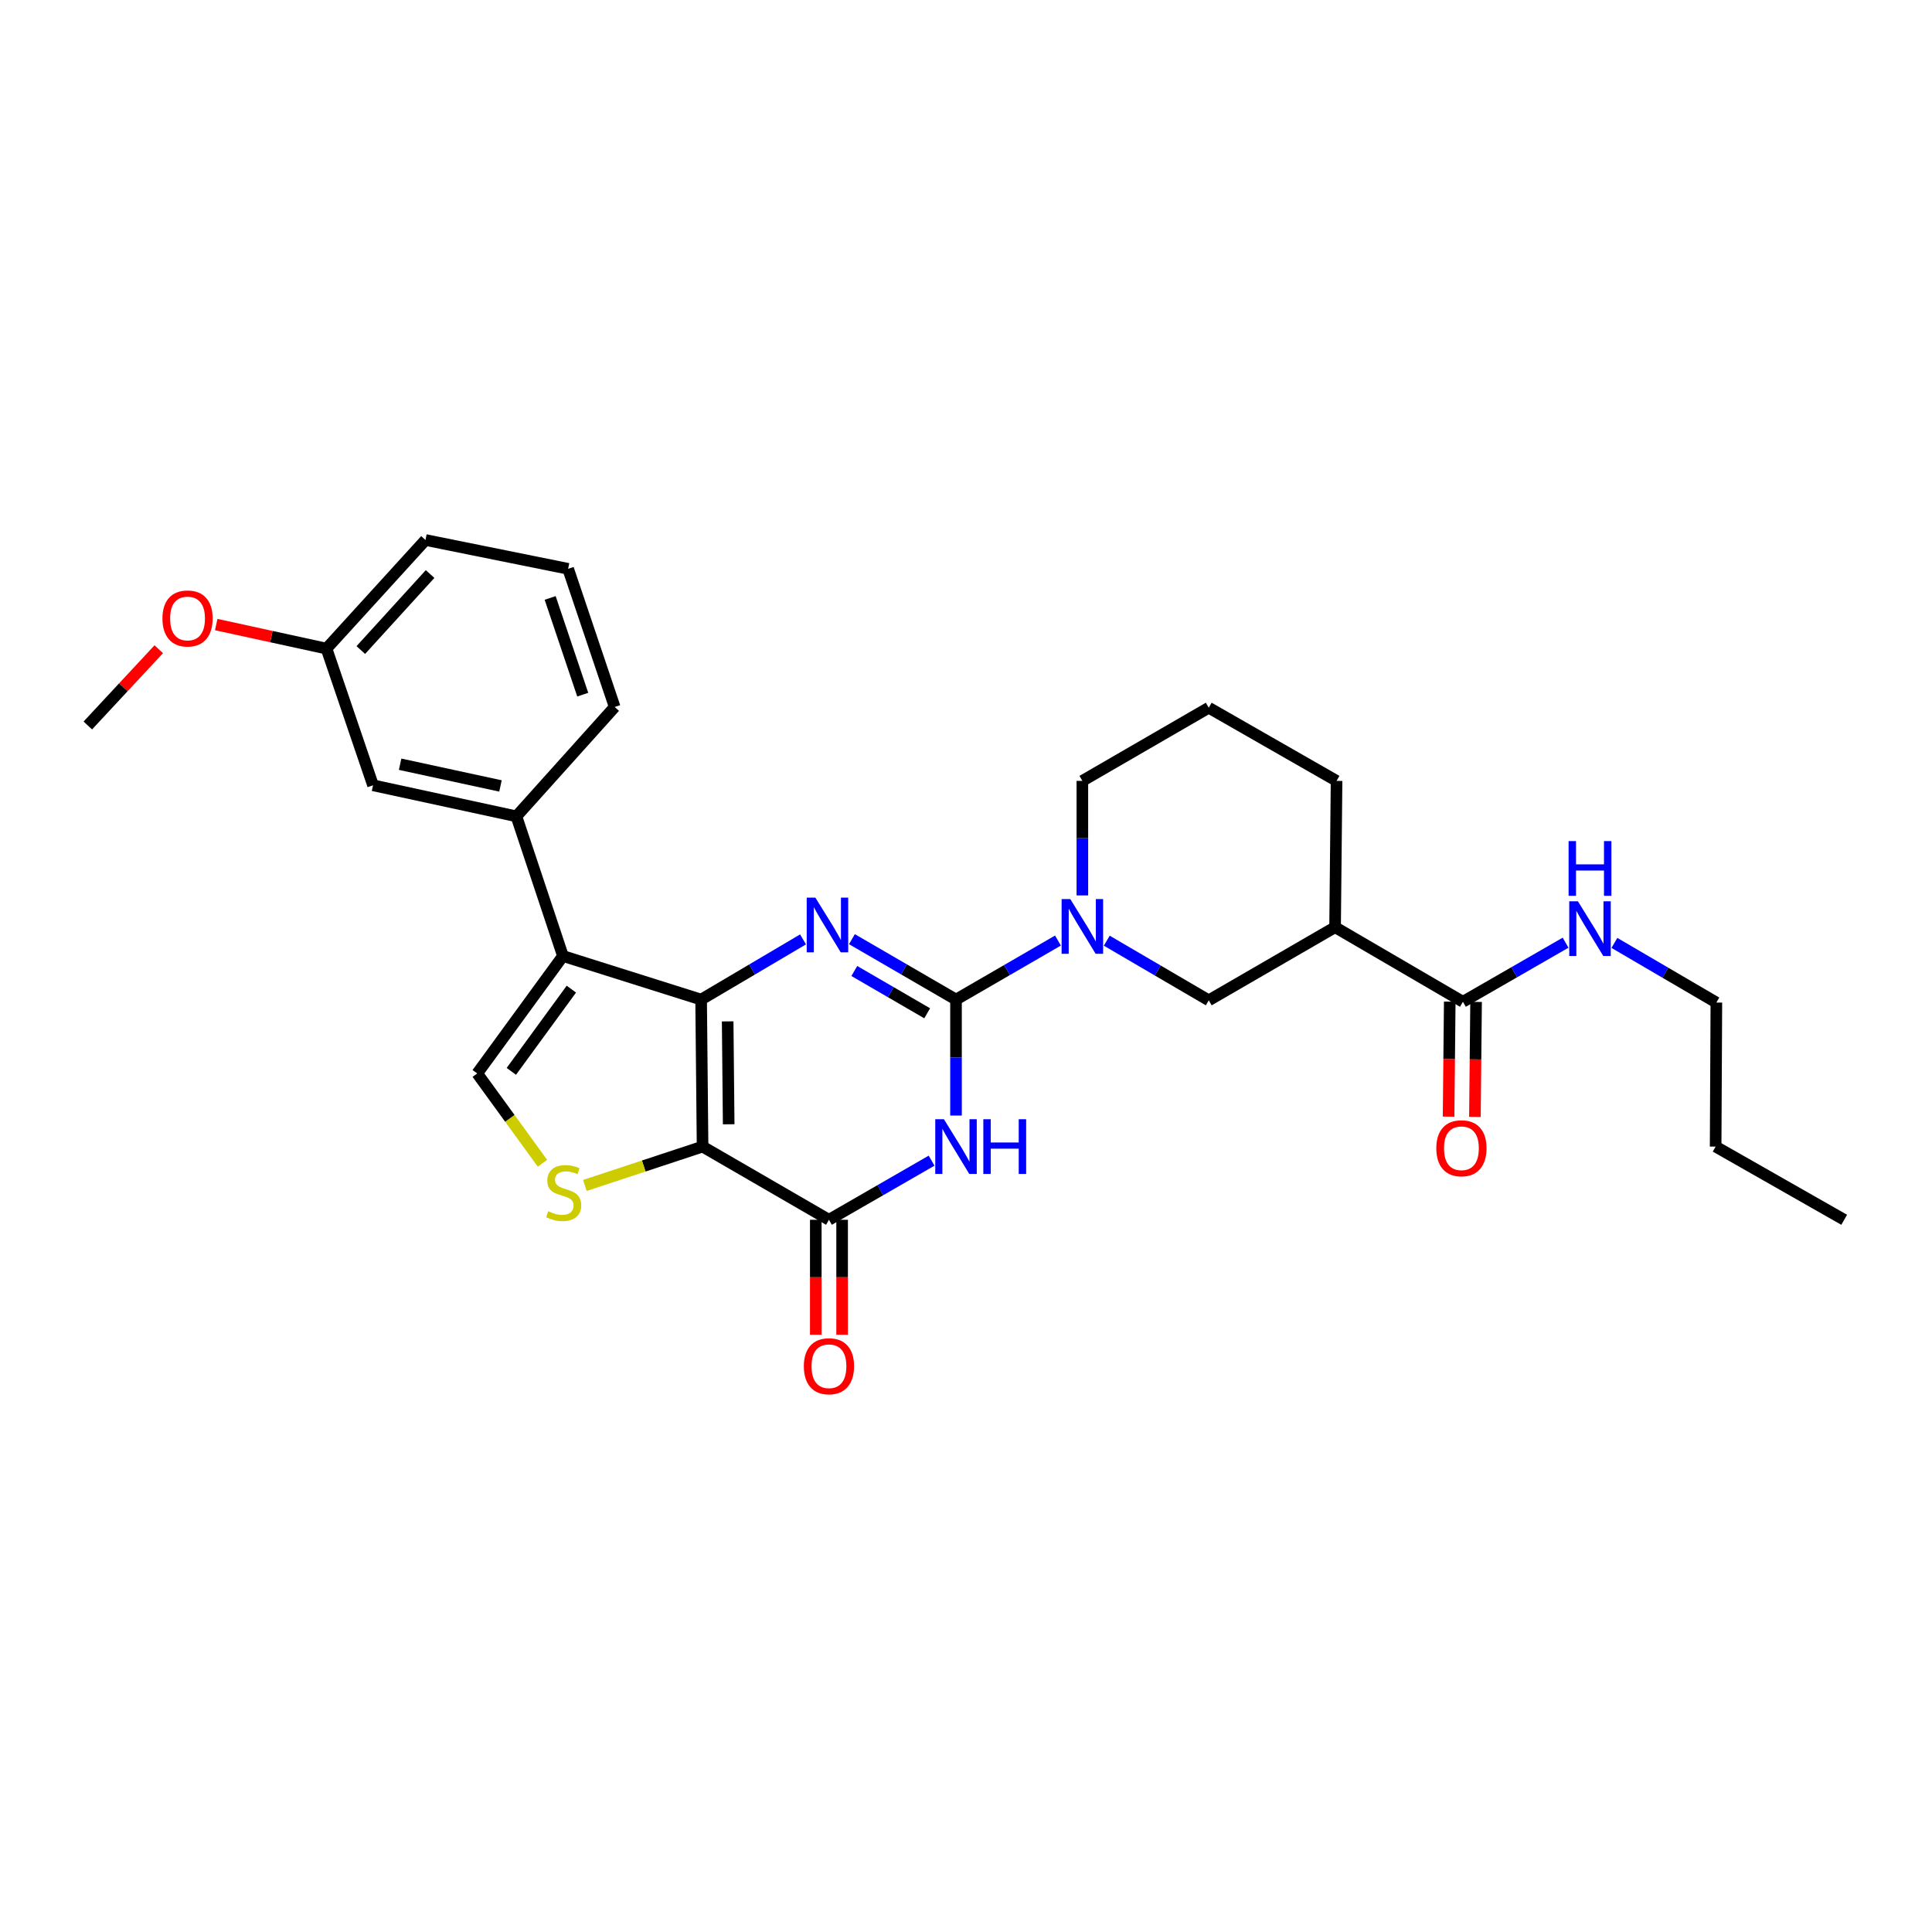 <?xml version='1.0' encoding='iso-8859-1'?>
<svg version='1.1' baseProfile='full'
              xmlns='http://www.w3.org/2000/svg'
                      xmlns:rdkit='http://www.rdkit.org/xml'
                      xmlns:xlink='http://www.w3.org/1999/xlink'
                  xml:space='preserve'
width='1000px' height='1000px' viewBox='0 0 1000 1000'>
<!-- END OF HEADER -->
<rect style='opacity:1.0;fill:#FFFFFF;stroke:none' width='1000' height='1000' x='0' y='0'> </rect>
<path class='bond-0' d='M 362.9,517.383 L 363.65,593.473' style='fill:none;fill-rule:evenodd;stroke:#000000;stroke-width:6px;stroke-linecap:butt;stroke-linejoin:miter;stroke-opacity:1' />
<path class='bond-0' d='M 376.64,528.662 L 377.165,581.925' style='fill:none;fill-rule:evenodd;stroke:#000000;stroke-width:6px;stroke-linecap:butt;stroke-linejoin:miter;stroke-opacity:1' />
<path class='bond-2' d='M 362.9,517.383 L 389.277,501.804' style='fill:none;fill-rule:evenodd;stroke:#000000;stroke-width:6px;stroke-linecap:butt;stroke-linejoin:miter;stroke-opacity:1' />
<path class='bond-2' d='M 389.277,501.804 L 415.654,486.226' style='fill:none;fill-rule:evenodd;stroke:#0000FF;stroke-width:6px;stroke-linecap:butt;stroke-linejoin:miter;stroke-opacity:1' />
<path class='bond-4' d='M 362.9,517.383 L 291.383,494.828' style='fill:none;fill-rule:evenodd;stroke:#000000;stroke-width:6px;stroke-linecap:butt;stroke-linejoin:miter;stroke-opacity:1' />
<path class='bond-5' d='M 363.65,593.473 L 429.065,631.36' style='fill:none;fill-rule:evenodd;stroke:#000000;stroke-width:6px;stroke-linecap:butt;stroke-linejoin:miter;stroke-opacity:1' />
<path class='bond-6' d='M 363.65,593.473 L 333.192,603.53' style='fill:none;fill-rule:evenodd;stroke:#000000;stroke-width:6px;stroke-linecap:butt;stroke-linejoin:miter;stroke-opacity:1' />
<path class='bond-6' d='M 333.192,603.53 L 302.734,613.586' style='fill:none;fill-rule:evenodd;stroke:#CCCC00;stroke-width:6px;stroke-linecap:butt;stroke-linejoin:miter;stroke-opacity:1' />
<path class='bond-1' d='M 494.829,517.383 L 467.893,501.747' style='fill:none;fill-rule:evenodd;stroke:#000000;stroke-width:6px;stroke-linecap:butt;stroke-linejoin:miter;stroke-opacity:1' />
<path class='bond-1' d='M 467.893,501.747 L 440.956,486.112' style='fill:none;fill-rule:evenodd;stroke:#0000FF;stroke-width:6px;stroke-linecap:butt;stroke-linejoin:miter;stroke-opacity:1' />
<path class='bond-1' d='M 479.906,524.478 L 461.051,513.534' style='fill:none;fill-rule:evenodd;stroke:#000000;stroke-width:6px;stroke-linecap:butt;stroke-linejoin:miter;stroke-opacity:1' />
<path class='bond-1' d='M 461.051,513.534 L 442.196,502.589' style='fill:none;fill-rule:evenodd;stroke:#0000FF;stroke-width:6px;stroke-linecap:butt;stroke-linejoin:miter;stroke-opacity:1' />
<path class='bond-3' d='M 494.829,517.383 L 494.829,547.397' style='fill:none;fill-rule:evenodd;stroke:#000000;stroke-width:6px;stroke-linecap:butt;stroke-linejoin:miter;stroke-opacity:1' />
<path class='bond-3' d='M 494.829,547.397 L 494.829,577.411' style='fill:none;fill-rule:evenodd;stroke:#0000FF;stroke-width:6px;stroke-linecap:butt;stroke-linejoin:miter;stroke-opacity:1' />
<path class='bond-7' d='M 494.829,517.383 L 521.214,502.104' style='fill:none;fill-rule:evenodd;stroke:#000000;stroke-width:6px;stroke-linecap:butt;stroke-linejoin:miter;stroke-opacity:1' />
<path class='bond-7' d='M 521.214,502.104 L 547.6,486.825' style='fill:none;fill-rule:evenodd;stroke:#0000FF;stroke-width:6px;stroke-linecap:butt;stroke-linejoin:miter;stroke-opacity:1' />
<path class='bond-30' d='M 482.191,600.754 L 455.628,616.057' style='fill:none;fill-rule:evenodd;stroke:#0000FF;stroke-width:6px;stroke-linecap:butt;stroke-linejoin:miter;stroke-opacity:1' />
<path class='bond-30' d='M 455.628,616.057 L 429.065,631.36' style='fill:none;fill-rule:evenodd;stroke:#000000;stroke-width:6px;stroke-linecap:butt;stroke-linejoin:miter;stroke-opacity:1' />
<path class='bond-8' d='M 291.383,494.828 L 247.008,555.617' style='fill:none;fill-rule:evenodd;stroke:#000000;stroke-width:6px;stroke-linecap:butt;stroke-linejoin:miter;stroke-opacity:1' />
<path class='bond-8' d='M 295.734,511.981 L 264.672,554.534' style='fill:none;fill-rule:evenodd;stroke:#000000;stroke-width:6px;stroke-linecap:butt;stroke-linejoin:miter;stroke-opacity:1' />
<path class='bond-10' d='M 291.383,494.828 L 267.291,422.538' style='fill:none;fill-rule:evenodd;stroke:#000000;stroke-width:6px;stroke-linecap:butt;stroke-linejoin:miter;stroke-opacity:1' />
<path class='bond-13' d='M 422.251,631.36 L 422.251,661.113' style='fill:none;fill-rule:evenodd;stroke:#000000;stroke-width:6px;stroke-linecap:butt;stroke-linejoin:miter;stroke-opacity:1' />
<path class='bond-13' d='M 422.251,661.113 L 422.251,690.866' style='fill:none;fill-rule:evenodd;stroke:#FF0000;stroke-width:6px;stroke-linecap:butt;stroke-linejoin:miter;stroke-opacity:1' />
<path class='bond-13' d='M 435.879,631.36 L 435.879,661.113' style='fill:none;fill-rule:evenodd;stroke:#000000;stroke-width:6px;stroke-linecap:butt;stroke-linejoin:miter;stroke-opacity:1' />
<path class='bond-13' d='M 435.879,661.113 L 435.879,690.866' style='fill:none;fill-rule:evenodd;stroke:#FF0000;stroke-width:6px;stroke-linecap:butt;stroke-linejoin:miter;stroke-opacity:1' />
<path class='bond-29' d='M 280.778,602.093 L 263.893,578.855' style='fill:none;fill-rule:evenodd;stroke:#CCCC00;stroke-width:6px;stroke-linecap:butt;stroke-linejoin:miter;stroke-opacity:1' />
<path class='bond-29' d='M 263.893,578.855 L 247.008,555.617' style='fill:none;fill-rule:evenodd;stroke:#000000;stroke-width:6px;stroke-linecap:butt;stroke-linejoin:miter;stroke-opacity:1' />
<path class='bond-12' d='M 572.864,486.9 L 599.258,502.334' style='fill:none;fill-rule:evenodd;stroke:#0000FF;stroke-width:6px;stroke-linecap:butt;stroke-linejoin:miter;stroke-opacity:1' />
<path class='bond-12' d='M 599.258,502.334 L 625.652,517.769' style='fill:none;fill-rule:evenodd;stroke:#000000;stroke-width:6px;stroke-linecap:butt;stroke-linejoin:miter;stroke-opacity:1' />
<path class='bond-18' d='M 560.229,463.468 L 560.229,433.827' style='fill:none;fill-rule:evenodd;stroke:#0000FF;stroke-width:6px;stroke-linecap:butt;stroke-linejoin:miter;stroke-opacity:1' />
<path class='bond-18' d='M 560.229,433.827 L 560.229,404.185' style='fill:none;fill-rule:evenodd;stroke:#000000;stroke-width:6px;stroke-linecap:butt;stroke-linejoin:miter;stroke-opacity:1' />
<path class='bond-9' d='M 691.037,479.913 L 625.652,517.769' style='fill:none;fill-rule:evenodd;stroke:#000000;stroke-width:6px;stroke-linecap:butt;stroke-linejoin:miter;stroke-opacity:1' />
<path class='bond-11' d='M 691.037,479.913 L 757.202,518.518' style='fill:none;fill-rule:evenodd;stroke:#000000;stroke-width:6px;stroke-linecap:butt;stroke-linejoin:miter;stroke-opacity:1' />
<path class='bond-32' d='M 691.037,479.913 L 691.802,404.185' style='fill:none;fill-rule:evenodd;stroke:#000000;stroke-width:6px;stroke-linecap:butt;stroke-linejoin:miter;stroke-opacity:1' />
<path class='bond-14' d='M 267.291,422.538 L 193.086,406.472' style='fill:none;fill-rule:evenodd;stroke:#000000;stroke-width:6px;stroke-linecap:butt;stroke-linejoin:miter;stroke-opacity:1' />
<path class='bond-14' d='M 259.044,406.808 L 207.1,395.562' style='fill:none;fill-rule:evenodd;stroke:#000000;stroke-width:6px;stroke-linecap:butt;stroke-linejoin:miter;stroke-opacity:1' />
<path class='bond-20' d='M 267.291,422.538 L 318.155,365.936' style='fill:none;fill-rule:evenodd;stroke:#000000;stroke-width:6px;stroke-linecap:butt;stroke-linejoin:miter;stroke-opacity:1' />
<path class='bond-15' d='M 750.388,518.449 L 750.085,548.209' style='fill:none;fill-rule:evenodd;stroke:#000000;stroke-width:6px;stroke-linecap:butt;stroke-linejoin:miter;stroke-opacity:1' />
<path class='bond-15' d='M 750.085,548.209 L 749.781,577.97' style='fill:none;fill-rule:evenodd;stroke:#FF0000;stroke-width:6px;stroke-linecap:butt;stroke-linejoin:miter;stroke-opacity:1' />
<path class='bond-15' d='M 764.015,518.588 L 763.712,548.348' style='fill:none;fill-rule:evenodd;stroke:#000000;stroke-width:6px;stroke-linecap:butt;stroke-linejoin:miter;stroke-opacity:1' />
<path class='bond-15' d='M 763.712,548.348 L 763.409,578.109' style='fill:none;fill-rule:evenodd;stroke:#FF0000;stroke-width:6px;stroke-linecap:butt;stroke-linejoin:miter;stroke-opacity:1' />
<path class='bond-16' d='M 757.202,518.518 L 783.772,503.227' style='fill:none;fill-rule:evenodd;stroke:#000000;stroke-width:6px;stroke-linecap:butt;stroke-linejoin:miter;stroke-opacity:1' />
<path class='bond-16' d='M 783.772,503.227 L 810.343,487.935' style='fill:none;fill-rule:evenodd;stroke:#0000FF;stroke-width:6px;stroke-linecap:butt;stroke-linejoin:miter;stroke-opacity:1' />
<path class='bond-17' d='M 193.086,406.472 L 168.994,335.719' style='fill:none;fill-rule:evenodd;stroke:#000000;stroke-width:6px;stroke-linecap:butt;stroke-linejoin:miter;stroke-opacity:1' />
<path class='bond-24' d='M 835.615,488.052 L 862.001,503.486' style='fill:none;fill-rule:evenodd;stroke:#0000FF;stroke-width:6px;stroke-linecap:butt;stroke-linejoin:miter;stroke-opacity:1' />
<path class='bond-24' d='M 862.001,503.486 L 888.388,518.919' style='fill:none;fill-rule:evenodd;stroke:#000000;stroke-width:6px;stroke-linecap:butt;stroke-linejoin:miter;stroke-opacity:1' />
<path class='bond-21' d='M 168.994,335.719 L 140.455,329.497' style='fill:none;fill-rule:evenodd;stroke:#000000;stroke-width:6px;stroke-linecap:butt;stroke-linejoin:miter;stroke-opacity:1' />
<path class='bond-21' d='M 140.455,329.497 L 111.915,323.274' style='fill:none;fill-rule:evenodd;stroke:#FF0000;stroke-width:6px;stroke-linecap:butt;stroke-linejoin:miter;stroke-opacity:1' />
<path class='bond-31' d='M 168.994,335.719 L 220.228,279.503' style='fill:none;fill-rule:evenodd;stroke:#000000;stroke-width:6px;stroke-linecap:butt;stroke-linejoin:miter;stroke-opacity:1' />
<path class='bond-31' d='M 186.752,336.466 L 222.616,297.115' style='fill:none;fill-rule:evenodd;stroke:#000000;stroke-width:6px;stroke-linecap:butt;stroke-linejoin:miter;stroke-opacity:1' />
<path class='bond-22' d='M 560.229,404.185 L 625.652,366.314' style='fill:none;fill-rule:evenodd;stroke:#000000;stroke-width:6px;stroke-linecap:butt;stroke-linejoin:miter;stroke-opacity:1' />
<path class='bond-19' d='M 691.802,404.185 L 625.652,366.314' style='fill:none;fill-rule:evenodd;stroke:#000000;stroke-width:6px;stroke-linecap:butt;stroke-linejoin:miter;stroke-opacity:1' />
<path class='bond-23' d='M 318.155,365.936 L 294.063,294.418' style='fill:none;fill-rule:evenodd;stroke:#000000;stroke-width:6px;stroke-linecap:butt;stroke-linejoin:miter;stroke-opacity:1' />
<path class='bond-23' d='M 301.626,359.558 L 284.762,309.496' style='fill:none;fill-rule:evenodd;stroke:#000000;stroke-width:6px;stroke-linecap:butt;stroke-linejoin:miter;stroke-opacity:1' />
<path class='bond-26' d='M 82.181,336.043 L 63.818,355.774' style='fill:none;fill-rule:evenodd;stroke:#FF0000;stroke-width:6px;stroke-linecap:butt;stroke-linejoin:miter;stroke-opacity:1' />
<path class='bond-26' d='M 63.818,355.774 L 45.455,375.506' style='fill:none;fill-rule:evenodd;stroke:#000000;stroke-width:6px;stroke-linecap:butt;stroke-linejoin:miter;stroke-opacity:1' />
<path class='bond-25' d='M 294.063,294.418 L 220.228,279.503' style='fill:none;fill-rule:evenodd;stroke:#000000;stroke-width:6px;stroke-linecap:butt;stroke-linejoin:miter;stroke-opacity:1' />
<path class='bond-27' d='M 888.388,518.919 L 888.01,593.473' style='fill:none;fill-rule:evenodd;stroke:#000000;stroke-width:6px;stroke-linecap:butt;stroke-linejoin:miter;stroke-opacity:1' />
<path class='bond-28' d='M 888.01,593.473 L 954.545,631.36' style='fill:none;fill-rule:evenodd;stroke:#000000;stroke-width:6px;stroke-linecap:butt;stroke-linejoin:miter;stroke-opacity:1' />
<path  class='atom-3' d='M 422.033 464.602
L 431.313 479.602
Q 432.233 481.082, 433.713 483.762
Q 435.193 486.442, 435.273 486.602
L 435.273 464.602
L 439.033 464.602
L 439.033 492.922
L 435.153 492.922
L 425.193 476.522
Q 424.033 474.602, 422.793 472.402
Q 421.593 470.202, 421.233 469.522
L 421.233 492.922
L 417.553 492.922
L 417.553 464.602
L 422.033 464.602
' fill='#0000FF'/>
<path  class='atom-4' d='M 488.569 579.313
L 497.849 594.313
Q 498.769 595.793, 500.249 598.473
Q 501.729 601.153, 501.809 601.313
L 501.809 579.313
L 505.569 579.313
L 505.569 607.633
L 501.689 607.633
L 491.729 591.233
Q 490.569 589.313, 489.329 587.113
Q 488.129 584.913, 487.769 584.233
L 487.769 607.633
L 484.089 607.633
L 484.089 579.313
L 488.569 579.313
' fill='#0000FF'/>
<path  class='atom-4' d='M 508.969 579.313
L 512.809 579.313
L 512.809 591.353
L 527.289 591.353
L 527.289 579.313
L 531.129 579.313
L 531.129 607.633
L 527.289 607.633
L 527.289 594.553
L 512.809 594.553
L 512.809 607.633
L 508.969 607.633
L 508.969 579.313
' fill='#0000FF'/>
<path  class='atom-7' d='M 283.761 626.929
Q 284.081 627.049, 285.401 627.609
Q 286.721 628.169, 288.161 628.529
Q 289.641 628.849, 291.081 628.849
Q 293.761 628.849, 295.321 627.569
Q 296.881 626.249, 296.881 623.969
Q 296.881 622.409, 296.081 621.449
Q 295.321 620.489, 294.121 619.969
Q 292.921 619.449, 290.921 618.849
Q 288.401 618.089, 286.881 617.369
Q 285.401 616.649, 284.321 615.129
Q 283.281 613.609, 283.281 611.049
Q 283.281 607.489, 285.681 605.289
Q 288.121 603.089, 292.921 603.089
Q 296.201 603.089, 299.921 604.649
L 299.001 607.729
Q 295.601 606.329, 293.041 606.329
Q 290.281 606.329, 288.761 607.489
Q 287.241 608.609, 287.281 610.569
Q 287.281 612.089, 288.041 613.009
Q 288.841 613.929, 289.961 614.449
Q 291.121 614.969, 293.041 615.569
Q 295.601 616.369, 297.121 617.169
Q 298.641 617.969, 299.721 619.609
Q 300.841 621.209, 300.841 623.969
Q 300.841 627.889, 298.201 630.009
Q 295.601 632.089, 291.241 632.089
Q 288.721 632.089, 286.801 631.529
Q 284.921 631.009, 282.681 630.089
L 283.761 626.929
' fill='#CCCC00'/>
<path  class='atom-8' d='M 553.969 465.351
L 563.249 480.351
Q 564.169 481.831, 565.649 484.511
Q 567.129 487.191, 567.209 487.351
L 567.209 465.351
L 570.969 465.351
L 570.969 493.671
L 567.089 493.671
L 557.129 477.271
Q 555.969 475.351, 554.729 473.151
Q 553.529 470.951, 553.169 470.271
L 553.169 493.671
L 549.489 493.671
L 549.489 465.351
L 553.969 465.351
' fill='#0000FF'/>
<path  class='atom-14' d='M 416.065 707.159
Q 416.065 700.359, 419.425 696.559
Q 422.785 692.759, 429.065 692.759
Q 435.345 692.759, 438.705 696.559
Q 442.065 700.359, 442.065 707.159
Q 442.065 714.039, 438.665 717.959
Q 435.265 721.839, 429.065 721.839
Q 422.825 721.839, 419.425 717.959
Q 416.065 714.079, 416.065 707.159
M 429.065 718.639
Q 433.385 718.639, 435.705 715.759
Q 438.065 712.839, 438.065 707.159
Q 438.065 701.599, 435.705 698.799
Q 433.385 695.959, 429.065 695.959
Q 424.745 695.959, 422.385 698.759
Q 420.065 701.559, 420.065 707.159
Q 420.065 712.879, 422.385 715.759
Q 424.745 718.639, 429.065 718.639
' fill='#FF0000'/>
<path  class='atom-16' d='M 743.429 594.333
Q 743.429 587.533, 746.789 583.733
Q 750.149 579.933, 756.429 579.933
Q 762.709 579.933, 766.069 583.733
Q 769.429 587.533, 769.429 594.333
Q 769.429 601.213, 766.029 605.133
Q 762.629 609.013, 756.429 609.013
Q 750.189 609.013, 746.789 605.133
Q 743.429 601.253, 743.429 594.333
M 756.429 605.813
Q 760.749 605.813, 763.069 602.933
Q 765.429 600.013, 765.429 594.333
Q 765.429 588.773, 763.069 585.973
Q 760.749 583.133, 756.429 583.133
Q 752.109 583.133, 749.749 585.933
Q 747.429 588.733, 747.429 594.333
Q 747.429 600.053, 749.749 602.933
Q 752.109 605.813, 756.429 605.813
' fill='#FF0000'/>
<path  class='atom-17' d='M 816.72 466.502
L 826 481.502
Q 826.92 482.982, 828.4 485.662
Q 829.88 488.342, 829.96 488.502
L 829.96 466.502
L 833.72 466.502
L 833.72 494.822
L 829.84 494.822
L 819.88 478.422
Q 818.72 476.502, 817.48 474.302
Q 816.28 472.102, 815.92 471.422
L 815.92 494.822
L 812.24 494.822
L 812.24 466.502
L 816.72 466.502
' fill='#0000FF'/>
<path  class='atom-17' d='M 811.9 435.35
L 815.74 435.35
L 815.74 447.39
L 830.22 447.39
L 830.22 435.35
L 834.06 435.35
L 834.06 463.67
L 830.22 463.67
L 830.22 450.59
L 815.74 450.59
L 815.74 463.67
L 811.9 463.67
L 811.9 435.35
' fill='#0000FF'/>
<path  class='atom-22' d='M 84.075 320.119
Q 84.075 313.319, 87.435 309.519
Q 90.795 305.719, 97.075 305.719
Q 103.355 305.719, 106.715 309.519
Q 110.075 313.319, 110.075 320.119
Q 110.075 326.999, 106.675 330.919
Q 103.275 334.799, 97.075 334.799
Q 90.835 334.799, 87.435 330.919
Q 84.075 327.039, 84.075 320.119
M 97.075 331.599
Q 101.395 331.599, 103.715 328.719
Q 106.075 325.799, 106.075 320.119
Q 106.075 314.559, 103.715 311.759
Q 101.395 308.919, 97.075 308.919
Q 92.755 308.919, 90.395 311.719
Q 88.075 314.519, 88.075 320.119
Q 88.075 325.839, 90.395 328.719
Q 92.755 331.599, 97.075 331.599
' fill='#FF0000'/>
</svg>
